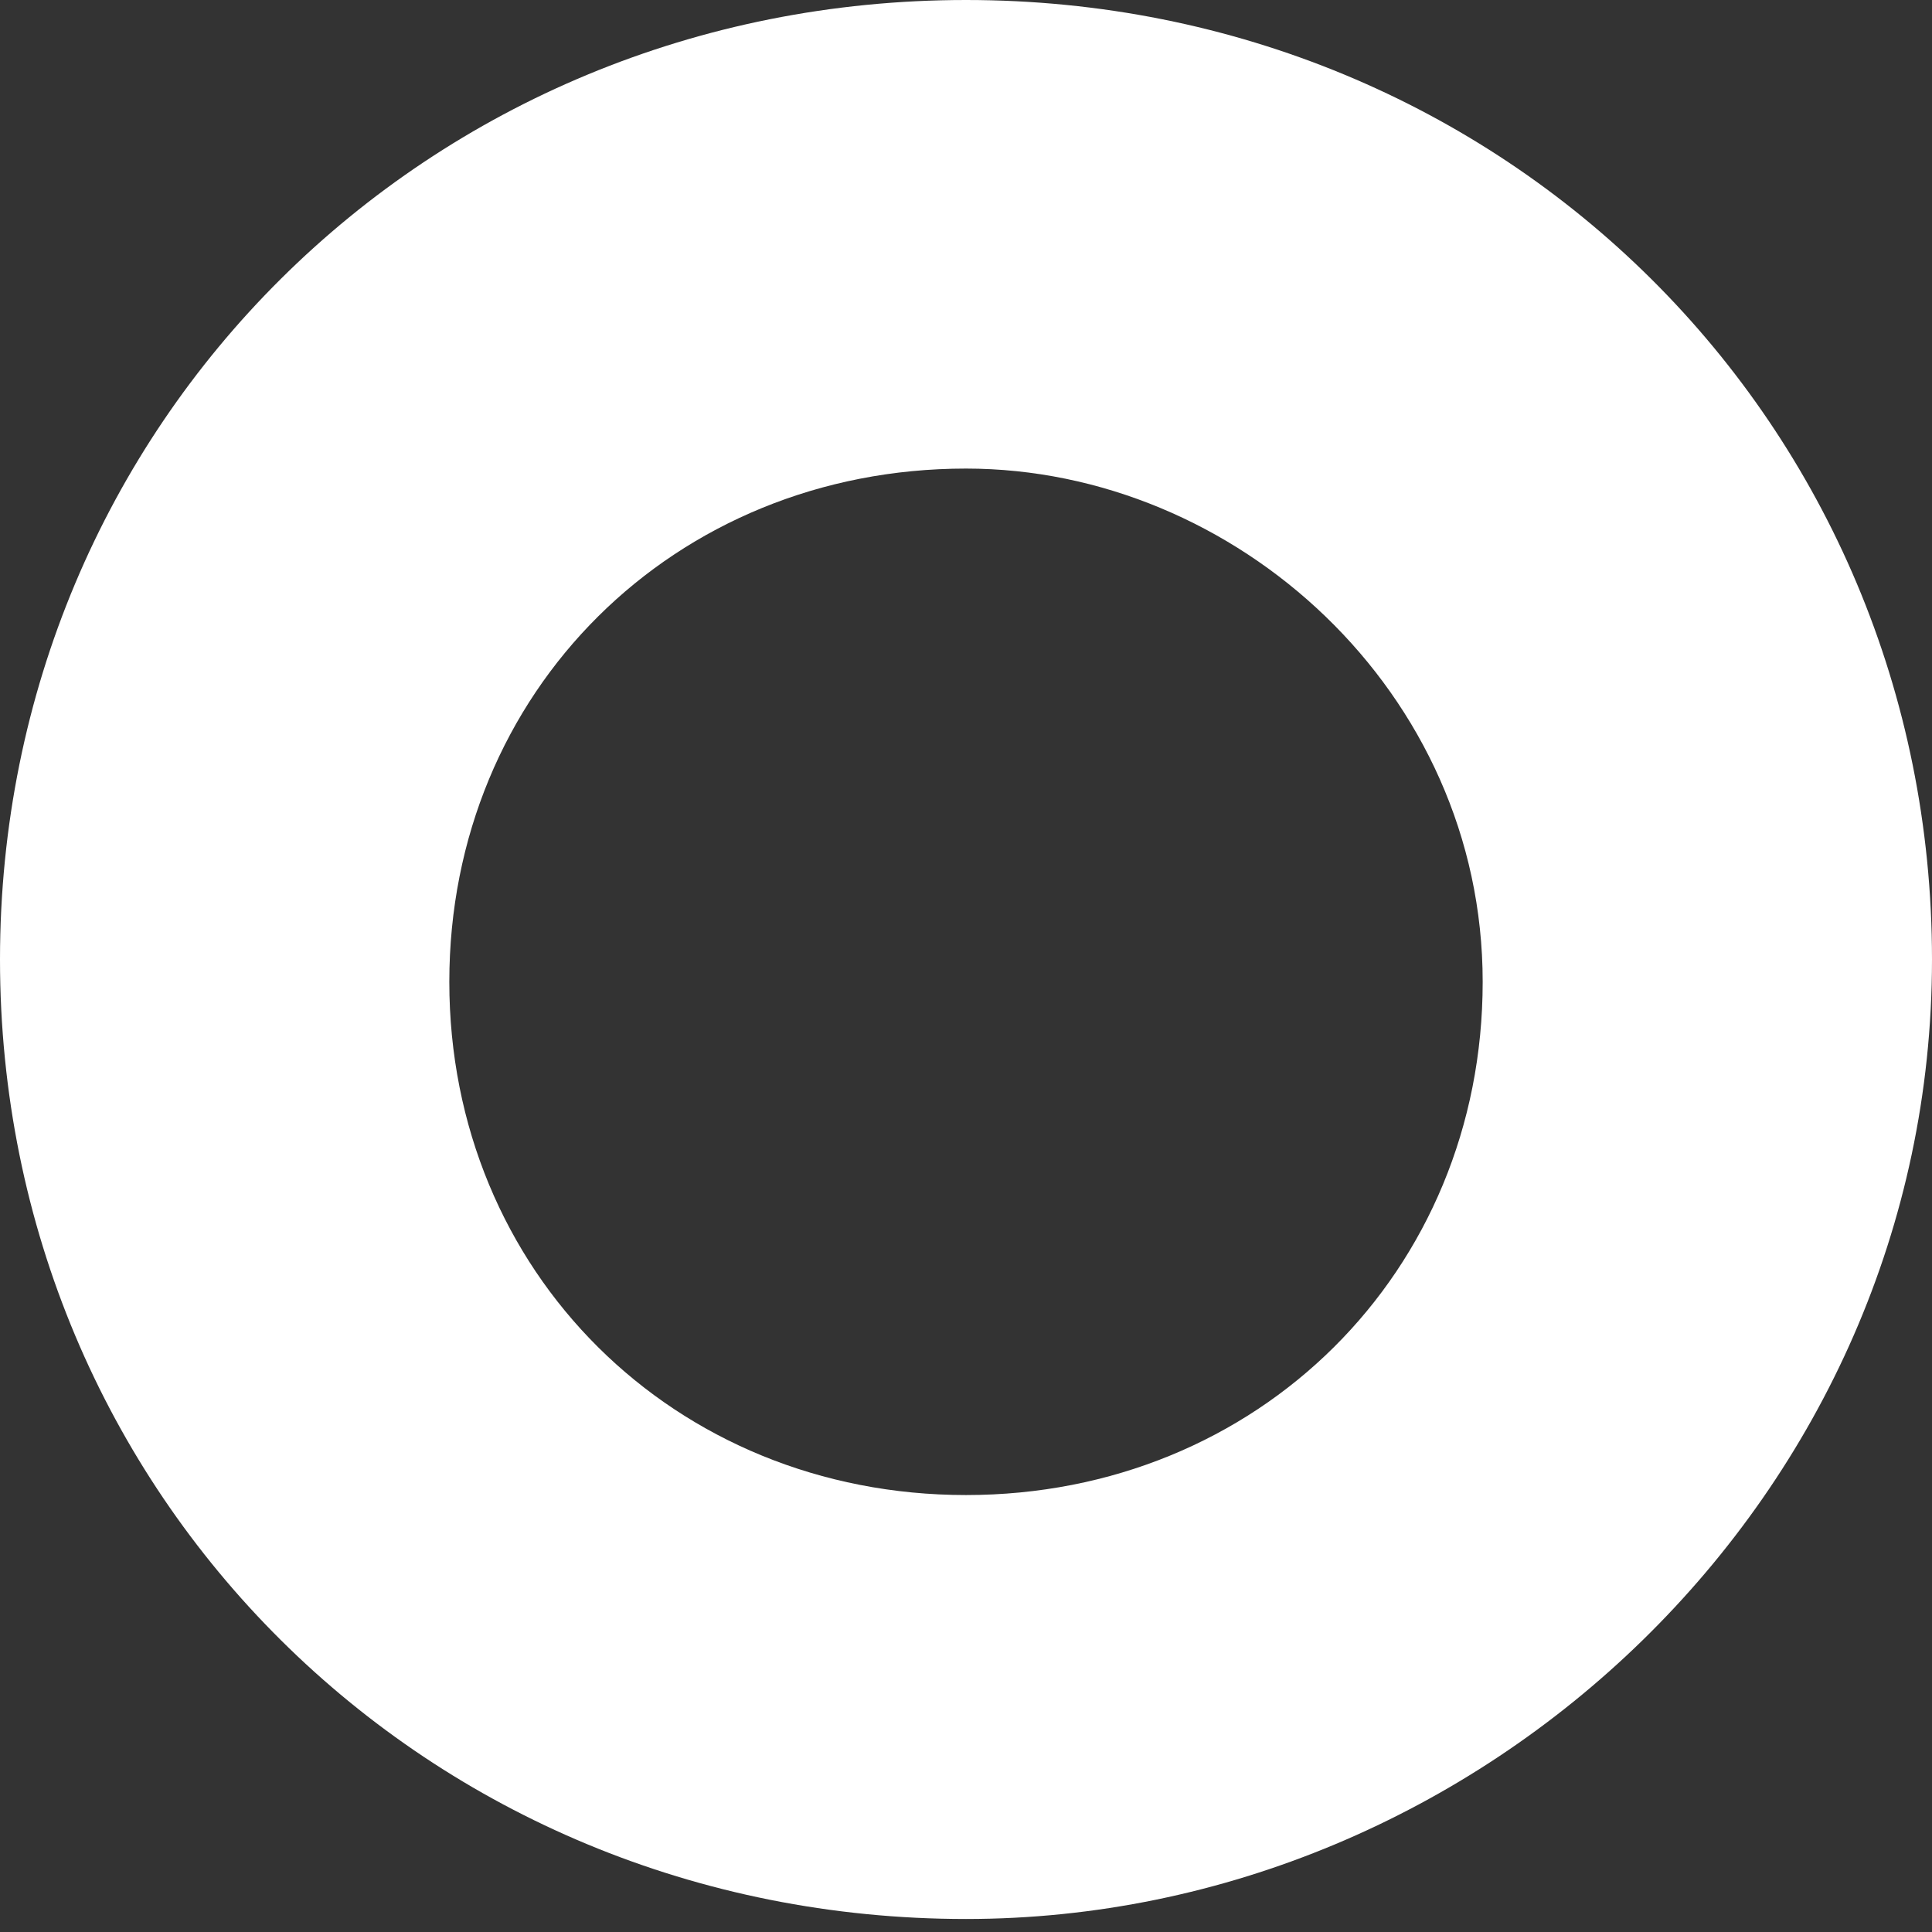 <?xml version="1.0" encoding="UTF-8"?> <svg xmlns="http://www.w3.org/2000/svg" width="30" height="30" viewBox="0 0 30 30" fill="none"><rect x="0" y="0" width="30" height="30" fill="#333333" stroke="none"/> <path d="M15 29.798C23.023 29.798 30 23.215 30 14.899C30 6.583 23.372 0 15 0C6.628 0 2.14658e-05 6.583 2.14658e-05 14.899C2.14658e-05 23.215 6.628 29.798 15 29.798ZM15 7.276C19.186 7.276 23.023 10.741 23.023 15.246C23.023 19.75 19.535 23.215 15 23.215C10.465 23.215 6.977 19.75 6.977 15.246C6.977 10.741 10.465 7.276 15 7.276Z" fill="white"></path> </svg> 